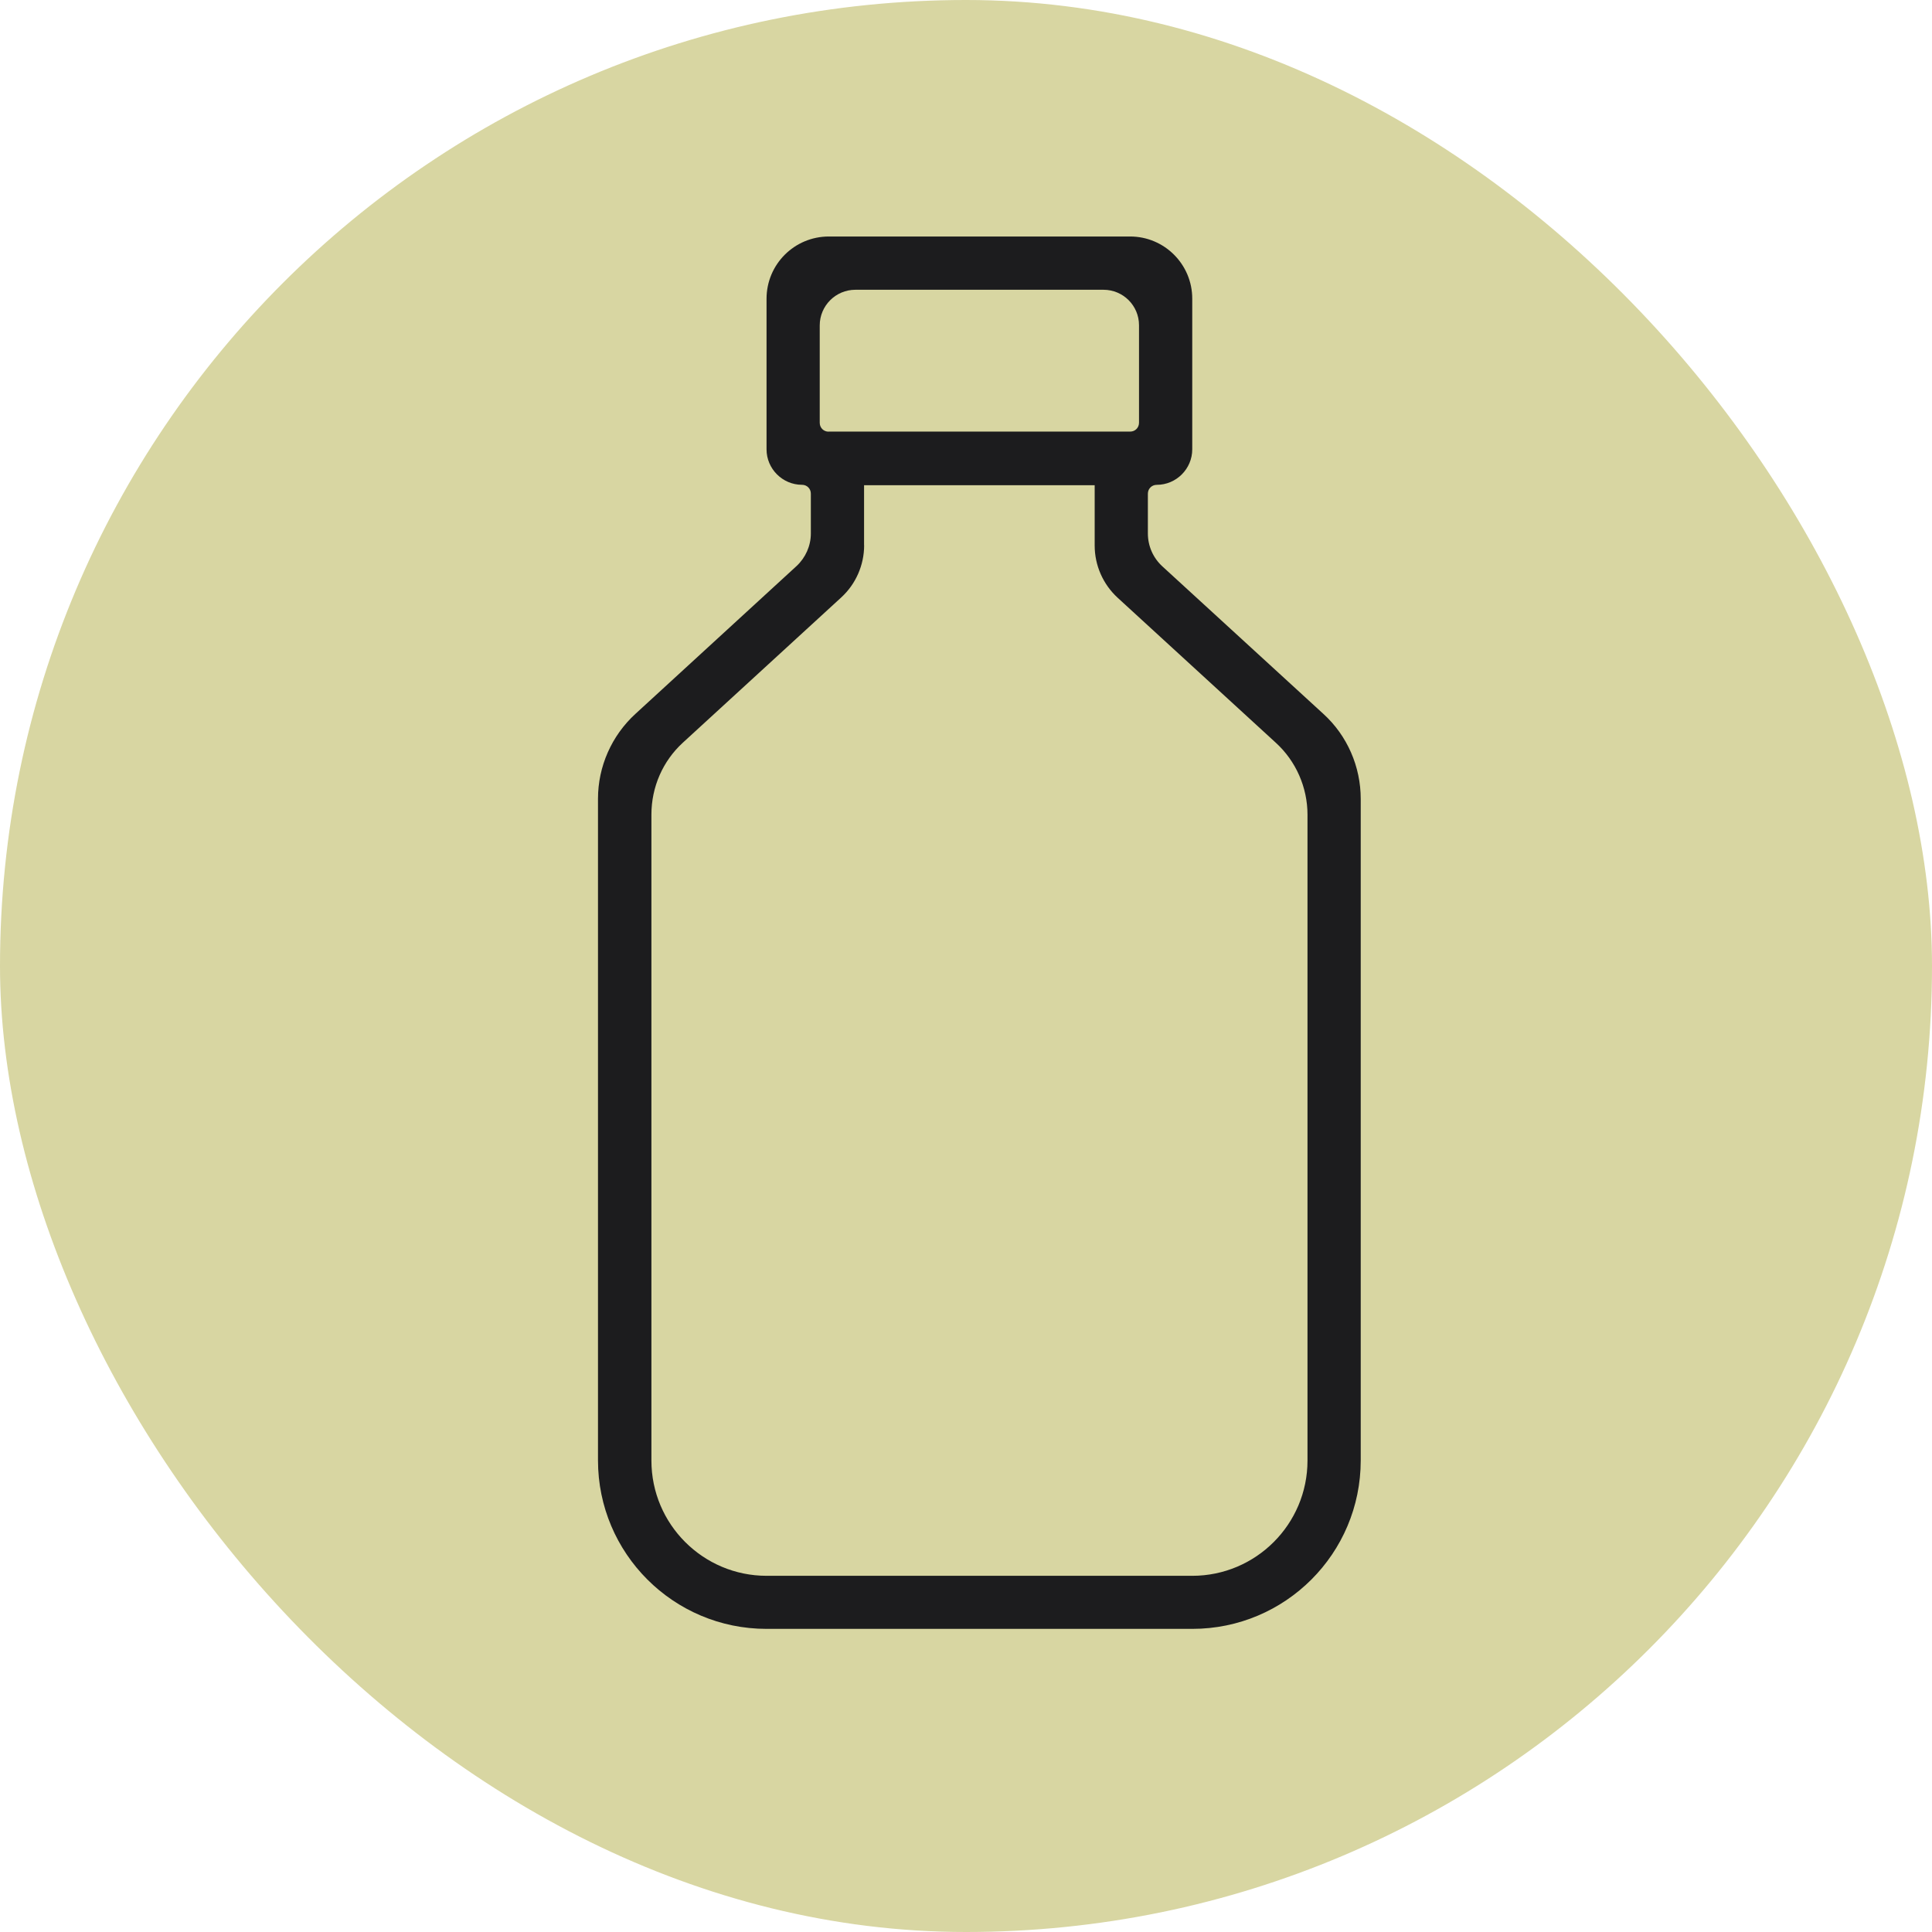 <svg width="58" height="58" viewBox="0 0 58 58" fill="none" xmlns="http://www.w3.org/2000/svg"><rect width="58" height="58" rx="29" fill="#D8D6A2"/><g clip-path="url(#a)"><path fill-rule="evenodd" clip-rule="evenodd" d="M23.012 48.9c-2.796 0-5.06-2.268-5.06-5.058V23.98c0-.97.41-1.896 1.125-2.55l4.835-4.436c.27-.25.43-.607.43-.975v-1.2c0-.148-.116-.265-.265-.265-.586 0-1.065-.48-1.065-1.065V8.97c0-1.034.836-1.87 1.87-1.87h9.046c1.028 0 1.864.836 1.864 1.864v4.526c0 .586-.48 1.065-1.065 1.065-.15 0-.267.117-.267.266v1.194c0 .373.155.73.432.985l4.835 4.43c.72.654 1.123 1.586 1.123 2.555v19.857c0 2.795-2.263 5.058-5.058 5.058h-12.78zm2.93-32.53c0 .597-.252 1.167-.688 1.566l-4.75 4.356c-.607.554-.948 1.336-.948 2.162v19.393c0 1.91 1.55 3.46 3.46 3.46h12.776c1.91 0 3.46-1.55 3.46-3.46V24.46c0-.82-.345-1.61-.952-2.163l-4.745-4.35c-.442-.405-.692-.975-.692-1.57v-1.81H25.94v1.814-.01zm-1.066-3.413h9.052c.15 0 .266-.117.266-.266V9.764c0-.592-.48-1.065-1.065-1.065h-7.45c-.59 0-1.07.48-1.07 1.07v2.923c0 .15.117.267.266.267z" fill="#1C1C1E"/></g><defs><clipPath id="a"><path fill="#fff" d="M17.953 7.1H40.85v41.8H17.953z"/></clipPath></defs></svg>